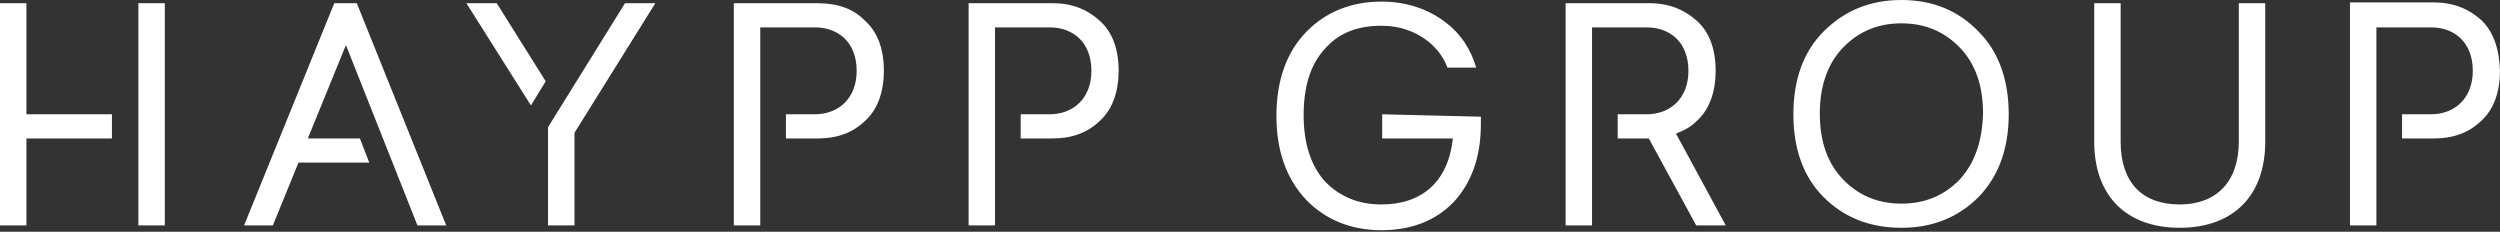 <svg xmlns="http://www.w3.org/2000/svg" fill="none" viewBox="0 0 205 19" height="19" width="205">
<rect x="0" y="0" width="205" height="19" fill="#333333" stroke="none"/>
<g clip-path="url(#clip0_936_134)">
<path fill="white" d="M13.514 0.264H11.347V18.481H13.514L13.514 0.264ZM2.167 0.264H0V18.481H2.167V11.352H9.179V9.372H2.167V0.264ZM27.41 0.264L20.015 18.481H22.374L24.477 13.333H30.278L29.513 11.352H25.242L28.366 3.696L34.23 18.481H36.589L29.258 0.264H27.41ZM67.059 0.264H60.174V18.481H62.342V2.244H66.804C68.779 2.244 70.246 3.498 70.246 5.808C70.246 8.052 68.779 9.372 66.804 9.372H64.445V11.352H67.059C68.652 11.352 69.927 10.89 70.947 9.9C71.967 8.976 72.477 7.524 72.477 5.808C72.477 4.026 71.967 2.64 70.947 1.716C69.991 0.726 68.716 0.264 67.059 0.264ZM86.309 0.264H79.425V18.481H81.592V2.244H86.054C88.03 2.244 89.496 3.498 89.496 5.808C89.496 8.052 88.03 9.372 86.054 9.372H83.696V11.352H86.309C87.903 11.352 89.178 10.89 90.197 9.9C91.217 8.976 91.727 7.524 91.727 5.808C91.727 4.026 91.217 2.64 90.197 1.716C89.178 0.792 87.966 0.264 86.309 0.264ZM203.47 1.65C202.45 0.726 201.175 0.198 199.582 0.198H192.697V18.481H194.865V2.244H199.327C201.303 2.244 202.769 3.498 202.769 5.808C202.769 8.052 201.303 9.372 199.327 9.372H196.968V11.352H199.582C201.175 11.352 202.45 10.89 203.47 9.9C204.49 8.976 205 7.524 205 5.808C204.936 4.026 204.49 2.64 203.47 1.65ZM44.939 10.428V18.481H47.107V10.89L53.736 0.264H51.25L44.939 10.428ZM38.246 0.264L43.537 8.646L44.748 6.666L40.732 0.264H38.246ZM155.917 0C153.367 0 151.264 0.858 149.543 2.574C147.885 4.224 147.057 6.534 147.057 9.372C147.057 12.211 147.885 14.52 149.543 16.171C151.2 17.821 153.304 18.679 155.917 18.679C158.467 18.679 160.571 17.821 162.228 16.171C163.885 14.455 164.714 12.211 164.714 9.372C164.714 6.534 163.885 4.224 162.228 2.574C160.571 0.858 158.467 0 155.917 0ZM160.698 14.719C159.423 16.039 157.829 16.699 155.917 16.699C154.005 16.699 152.411 16.039 151.137 14.719C149.862 13.399 149.224 11.616 149.224 9.306C149.224 7.062 149.862 5.214 151.137 3.894C152.411 2.574 154.005 1.914 155.917 1.914C157.829 1.914 159.423 2.574 160.698 3.894C161.973 5.214 162.61 6.996 162.61 9.306C162.547 11.616 161.909 13.399 160.698 14.719ZM183.582 11.616C183.582 14.916 181.734 16.765 178.737 16.765C175.678 16.765 173.893 14.983 173.893 11.617V0.264H171.726V11.616C171.726 16.104 174.403 18.678 178.737 18.678C183.072 18.678 185.749 16.104 185.749 11.616V0.264H183.582V11.616ZM113.337 9.372V11.352H119.137C118.755 14.916 116.587 16.765 113.273 16.765C111.36 16.765 109.831 16.105 108.62 14.851C107.472 13.531 106.898 11.748 106.898 9.438C106.898 7.062 107.472 5.28 108.62 4.026C109.767 2.706 111.297 2.112 113.273 2.112C114.803 2.112 116.077 2.574 117.161 3.432C117.862 4.026 118.372 4.686 118.691 5.544H121.049C120.603 4.026 119.775 2.772 118.564 1.848C117.097 0.726 115.312 0.132 113.273 0.132C110.787 0.132 108.683 0.99 107.09 2.64C105.496 4.29 104.667 6.6 104.667 9.504C104.667 12.408 105.496 14.653 107.09 16.369C108.683 18.019 110.787 18.877 113.273 18.877C115.759 18.877 117.735 18.085 119.201 16.567C120.667 14.982 121.432 12.87 121.432 10.165V9.57L113.337 9.372ZM139.153 9.901C140.173 8.976 140.683 7.524 140.683 5.808C140.683 4.026 140.173 2.64 139.153 1.716C138.133 0.792 136.858 0.264 135.264 0.264H128.38V18.481H130.547V2.244H135.009C136.985 2.244 138.451 3.498 138.451 5.808C138.451 8.052 136.985 9.372 135.009 9.372H132.651V11.352H135.201L139.089 18.481H141.511L137.431 10.956C138.133 10.692 138.707 10.362 139.153 9.9V9.901Z"></path>
</g>
<defs>
<clipPath id="clip0_936_134">
<rect fill="white" height="19" width="205"></rect>
</clipPath>
</defs>
</svg>
